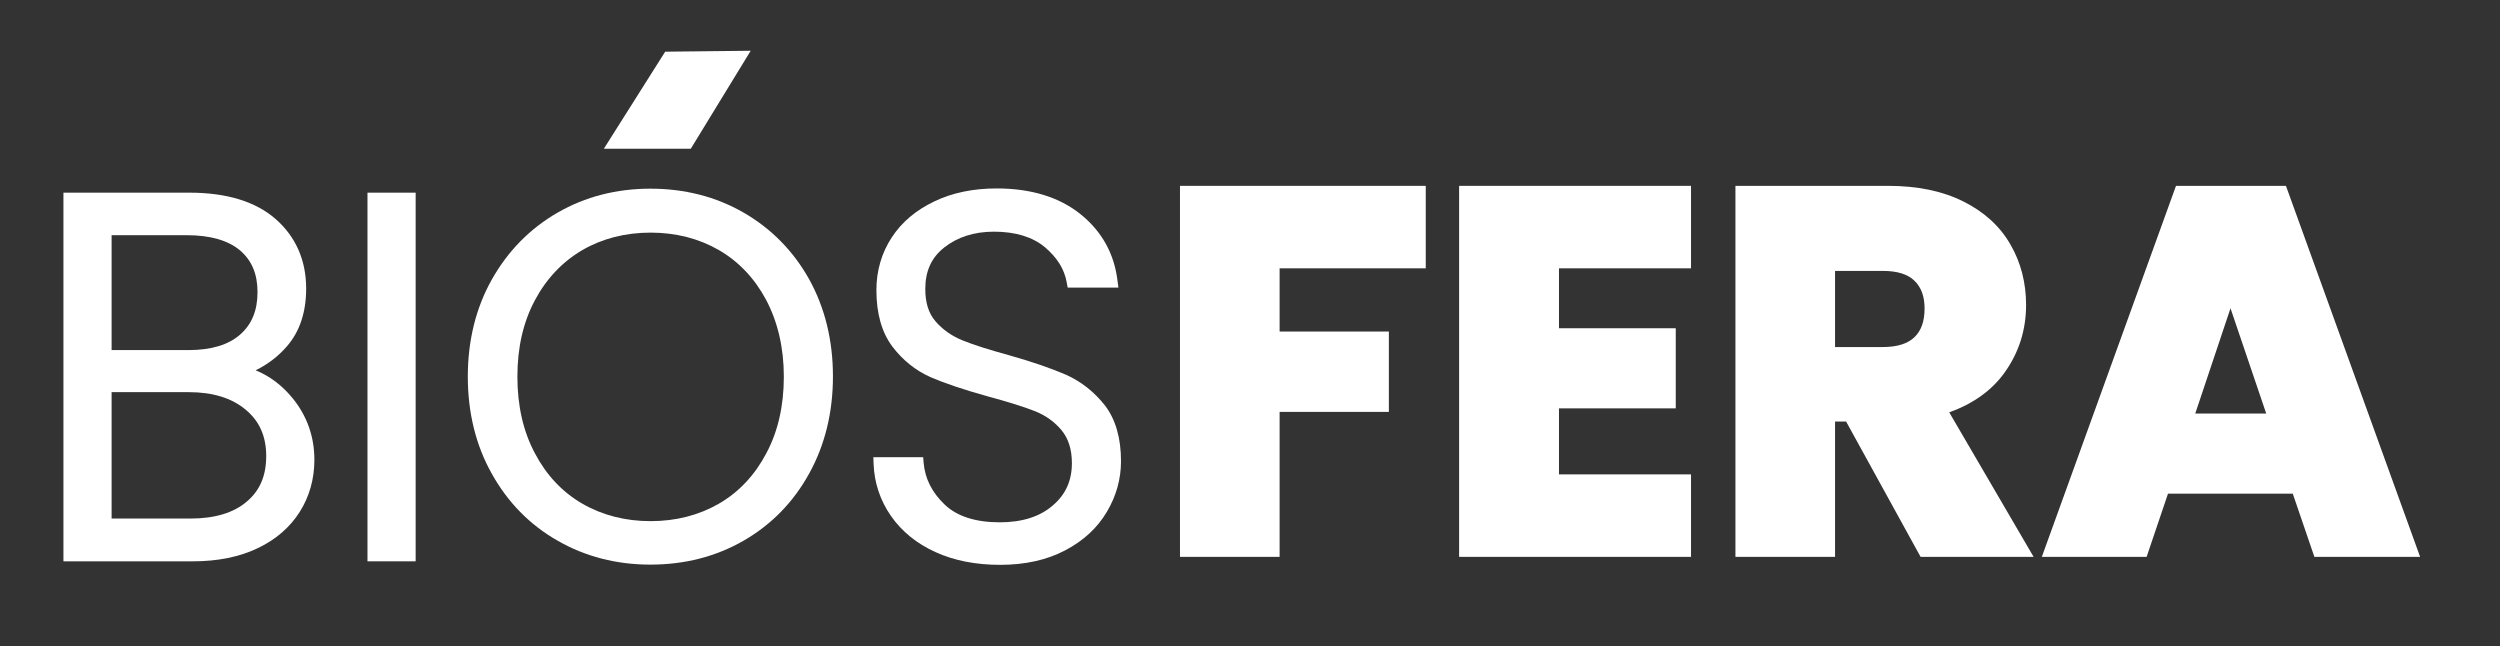 <?xml version="1.0" encoding="utf-8"?>
<!-- Generator: Adobe Illustrator 25.3.0, SVG Export Plug-In . SVG Version: 6.00 Build 0)  -->
<svg version="1.1" id="Capa_1" xmlns="http://www.w3.org/2000/svg" xmlns:xlink="http://www.w3.org/1999/xlink" x="0px" y="0px"
	 viewBox="0 0 1064 275" style="enable-background:new 0 0 1064 275;" xml:space="preserve">
<rect x="0" y="0" width="1064" height="275" fill="#333333" stroke="none"/>
<style type="text/css">
	.st0{fill:#FFFFFF;}
</style>
<g>
	<polygon class="st0" points="294,63.3 257,63.3 283.1,22 319.5,21.6 	"/>
	<g>
		<path class="st0" d="M124.3,169.2c-4.4-5.3-9.6-9.2-15.5-11.6c5.1-2.5,9.6-5.9,13.3-10.2c5.5-6.3,8.2-14.6,8.2-24.6
			c0-12-4.4-22-12.9-29.5C108.9,85.8,96.5,82,80.6,82H27v156.9h55.1c10.6,0,19.9-1.9,27.6-5.6c7.8-3.7,13.8-9,17.9-15.5
			s6.2-14,6.2-22.1C133.8,185.7,130.6,176.8,124.3,169.2L124.3,169.2z M47.5,166.9h32.9c10.1,0,18.3,2.5,24.2,7.5
			c5.9,4.9,8.7,11.4,8.7,19.7c0,8.4-2.7,14.7-8.3,19.4c-5.6,4.8-13.7,7.2-24,7.2H47.5V166.9z M102.2,142.4c-5,4.4-12.4,6.6-22,6.6
			H47.5v-48.9h32c10,0,17.6,2.2,22.7,6.5c5,4.3,7.4,10.1,7.4,17.7C109.6,132.1,107.2,138,102.2,142.4z"/>
		<rect x="156.4" y="82" class="st0" width="20.5" height="156.9"/>
		<path class="st0" d="M316.5,90.5c-11.8-6.8-25.1-10.2-39.7-10.2c-14.4,0-27.7,3.4-39.5,10.2c-11.8,6.8-21.2,16.4-28,28.5
			s-10.2,26-10.2,41.3s3.4,29.2,10.2,41.3c6.8,12.2,16.2,21.8,28,28.5c11.8,6.8,25.1,10.2,39.5,10.2c14.6,0,27.9-3.4,39.7-10.2
			c11.8-6.8,21.2-16.4,27.9-28.6c6.7-12.1,10.1-26,10.1-41.3s-3.4-29.2-10.1-41.3C337.7,106.9,328.3,97.3,316.5,90.5z M333.6,160.3
			c0,12.4-2.5,23.4-7.5,32.7c-4.9,9.3-11.7,16.5-20.2,21.4s-18.3,7.4-29,7.4s-20.5-2.5-29-7.4s-15.3-12.1-20.2-21.4
			c-5-9.3-7.5-20.3-7.5-32.7s2.5-23.3,7.5-32.6c4.9-9.2,11.8-16.4,20.2-21.3c8.5-4.9,18.3-7.4,29-7.4s20.5,2.5,29,7.4
			s15.3,12.1,20.2,21.3C331,137,333.6,148,333.6,160.3z"/>
		<path class="st0" d="M453.7,159.5c-6.2-2.7-14.3-5.5-24.2-8.3c-8.4-2.3-15.1-4.4-20-6.4c-4.6-1.9-8.4-4.6-11.4-8.1
			c-2.9-3.4-4.3-7.9-4.3-13.7c0-7.6,2.6-13.4,8.1-17.7c5.6-4.4,12.7-6.7,21.1-6.7c9.1,0,16.4,2.2,21.7,6.6c5.3,4.5,8.3,9.4,9.3,15
			l0.4,2.2H476l-0.4-3c-1.4-11.5-6.7-21-15.8-28.3c-9-7.2-21-10.9-35.6-10.9c-9.9,0-18.8,1.8-26.5,5.5c-7.8,3.7-13.9,8.8-18.2,15.4
			c-4.3,6.6-6.5,14.1-6.5,22.4c0,10,2.3,18,6.8,24c4.4,5.8,9.9,10.2,16.2,13c6,2.6,14.3,5.4,24.4,8.2c8.5,2.3,15.3,4.4,20.1,6.3
			c4.5,1.8,8.3,4.5,11.3,8.1c2.9,3.5,4.4,8.2,4.4,14c0,7.4-2.6,13.3-8.1,18c-5.5,4.8-13.1,7.2-22.6,7.2c-10.4,0-18.3-2.6-23.5-7.6
			c-5.4-5.2-8.3-11-8.9-17.7l-0.2-2.4h-21.2l0.1,2.8c0.3,8.1,2.8,15.6,7.4,22.2c4.6,6.6,11,11.8,19,15.4c7.9,3.6,17.1,5.4,27.5,5.4
			c10.6,0,20-2.1,27.7-6.2c7.8-4.1,13.7-9.6,17.7-16.4c4-6.7,6-14,6-21.5c0-9.8-2.3-17.8-6.8-23.7
			C465.7,166.8,460.2,162.4,453.7,159.5z"/>
		<polygon class="st0" points="502.2,237 544.6,237 544.6,175.3 591.1,175.3 591.1,141.1 544.6,141.1 544.6,114.2 606.8,114.2 
			606.8,79.1 502.2,79.1 		"/>
		<polygon class="st0" points="621,237 719.7,237 719.7,201.9 663.5,201.9 663.5,173.8 713.2,173.8 713.2,139.7 663.5,139.7 
			663.5,114.2 719.7,114.2 719.7,79.1 621,79.1 		"/>
		<path class="st0" d="M853.2,158.5c6-8.4,9.1-18,9.1-28.7c0-9.4-2.2-18.1-6.7-25.8c-4.4-7.7-11.2-13.9-20.1-18.3
			c-8.8-4.4-19.5-6.6-31.9-6.6h-65V237H781v-57.6h4.7l31.7,57.6h48.1l-35.9-61.5C839.8,171.8,847.7,166.2,853.2,158.5z M781,115.3
			h20.4c6,0,10.6,1.4,13.4,4.2c2.9,2.8,4.3,6.7,4.3,11.8c0,5.4-1.4,9.4-4.3,12.2c-2.9,2.8-7.4,4.2-13.4,4.2H781V115.3z"/>
		<path class="st0" d="M972.9,79.1h-46.8L869,237h44.6l9.1-26.9h53.1L985,237h45L972.9,79.1z M964.5,176h-30.2l15-44.8L964.5,176z"
			/>
	</g>
</g>
</svg>
